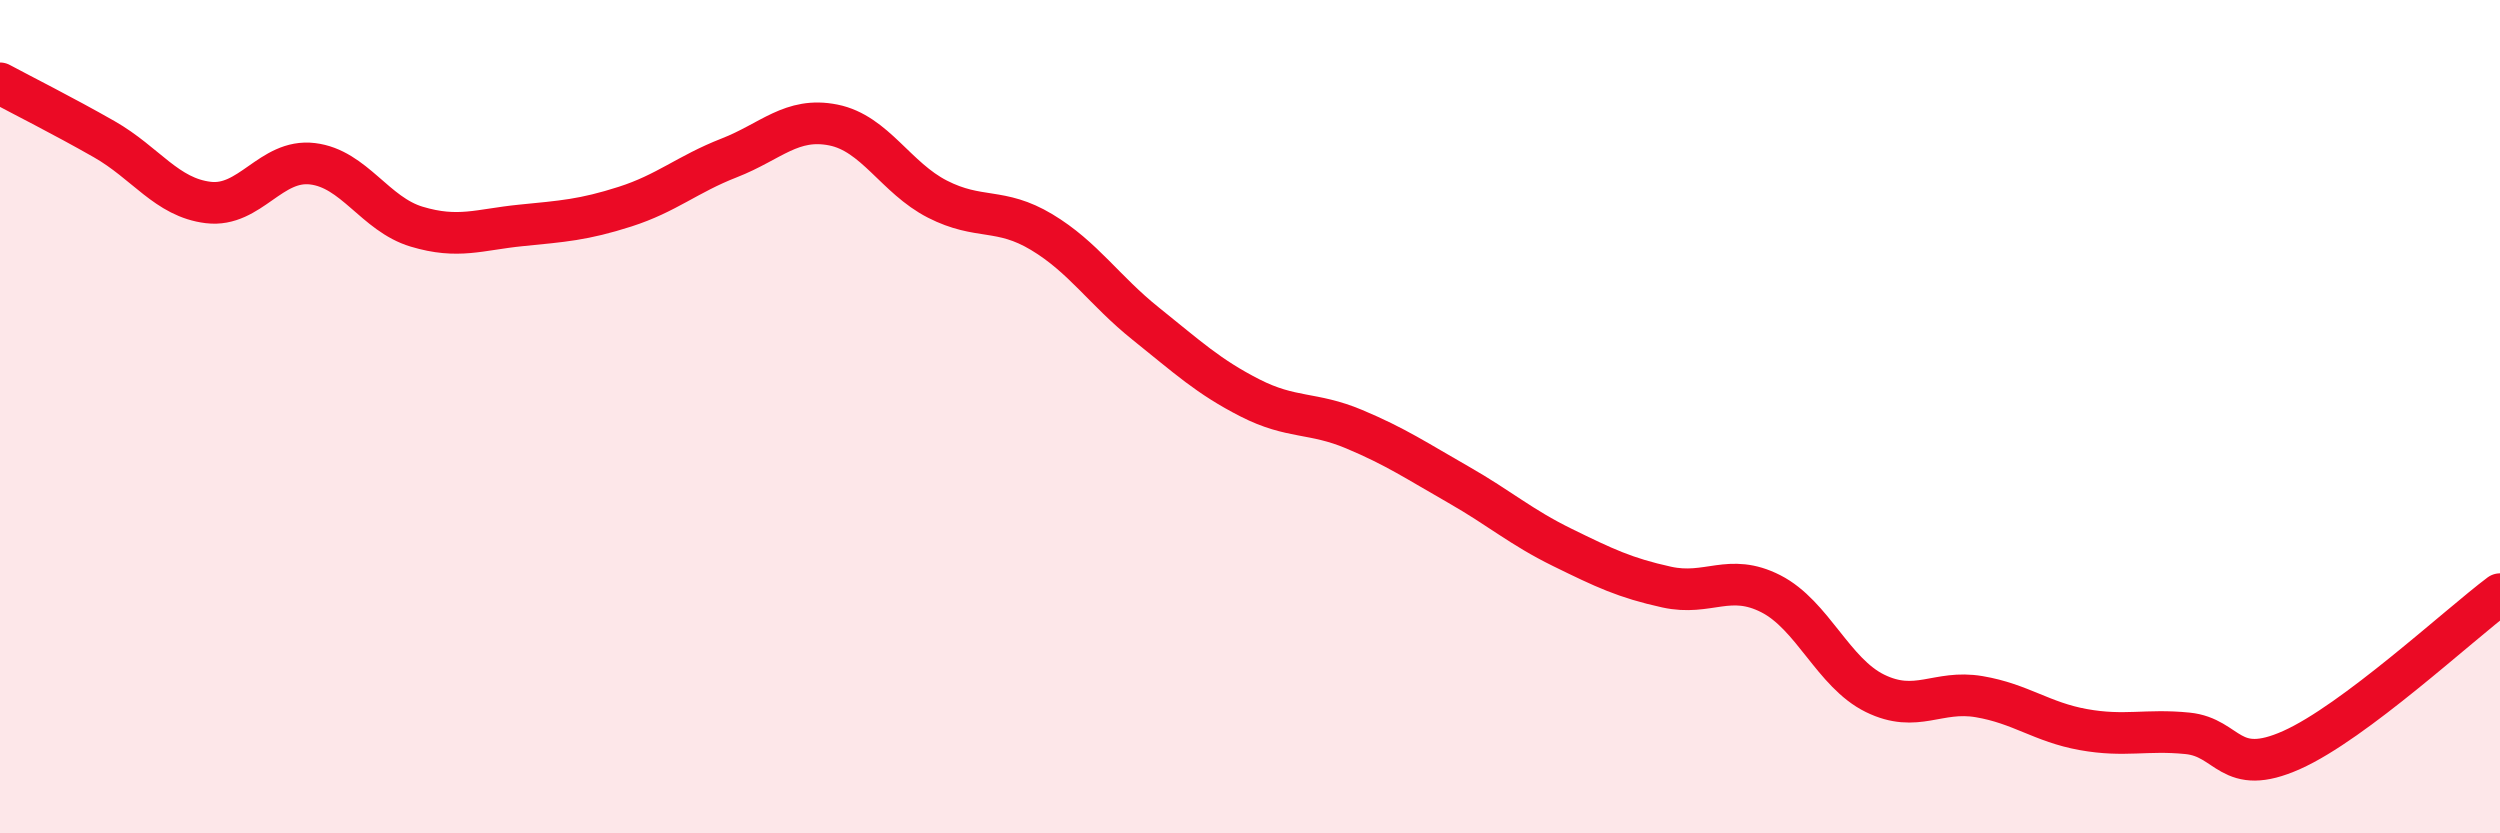 
    <svg width="60" height="20" viewBox="0 0 60 20" xmlns="http://www.w3.org/2000/svg">
      <path
        d="M 0,2 C 0.5,2.27 1.5,2.77 2.5,3.34 C 3.5,3.91 4,4.74 5,4.86 C 6,4.98 6.5,3.81 7.5,3.93 C 8.5,4.05 9,5.14 10,5.44 C 11,5.74 11.5,5.51 12.5,5.41 C 13.5,5.31 14,5.28 15,4.96 C 16,4.64 16.5,4.18 17.5,3.79 C 18.5,3.4 19,2.8 20,3 C 21,3.2 21.5,4.27 22.5,4.78 C 23.5,5.29 24,4.97 25,5.57 C 26,6.17 26.5,6.97 27.5,7.77 C 28.5,8.57 29,9.04 30,9.55 C 31,10.06 31.5,9.88 32.5,10.3 C 33.5,10.72 34,11.06 35,11.63 C 36,12.2 36.5,12.65 37.5,13.14 C 38.5,13.63 39,13.87 40,14.09 C 41,14.31 41.5,13.74 42.5,14.25 C 43.5,14.76 44,16.15 45,16.64 C 46,17.13 46.5,16.55 47.5,16.72 C 48.5,16.89 49,17.33 50,17.51 C 51,17.69 51.5,17.5 52.5,17.6 C 53.5,17.7 53.5,18.67 55,18 C 56.5,17.33 59,15.01 60,14.26L60 20L0 20Z"
        fill="#EB0A25"
        opacity="0.1"
        stroke-linecap="round"
        stroke-linejoin="round"
      />
      <path
        d="M 0,2 C 0.5,2.27 1.5,2.77 2.5,3.34 C 3.5,3.91 4,4.74 5,4.86 C 6,4.98 6.5,3.81 7.5,3.93 C 8.5,4.05 9,5.14 10,5.44 C 11,5.74 11.5,5.51 12.5,5.41 C 13.5,5.31 14,5.28 15,4.96 C 16,4.64 16.5,4.18 17.5,3.79 C 18.5,3.4 19,2.8 20,3 C 21,3.2 21.5,4.27 22.5,4.78 C 23.5,5.29 24,4.97 25,5.57 C 26,6.17 26.5,6.97 27.5,7.77 C 28.5,8.57 29,9.04 30,9.55 C 31,10.06 31.5,9.88 32.5,10.3 C 33.5,10.72 34,11.06 35,11.63 C 36,12.2 36.5,12.65 37.5,13.14 C 38.5,13.63 39,13.87 40,14.09 C 41,14.31 41.5,13.74 42.5,14.25 C 43.5,14.76 44,16.15 45,16.64 C 46,17.13 46.5,16.55 47.5,16.72 C 48.5,16.89 49,17.33 50,17.51 C 51,17.69 51.5,17.5 52.5,17.6 C 53.5,17.7 53.5,18.67 55,18 C 56.5,17.33 59,15.01 60,14.26"
        stroke="#EB0A25"
        stroke-width="1"
        fill="none"
        stroke-linecap="round"
        stroke-linejoin="round"
      />
    </svg>
  